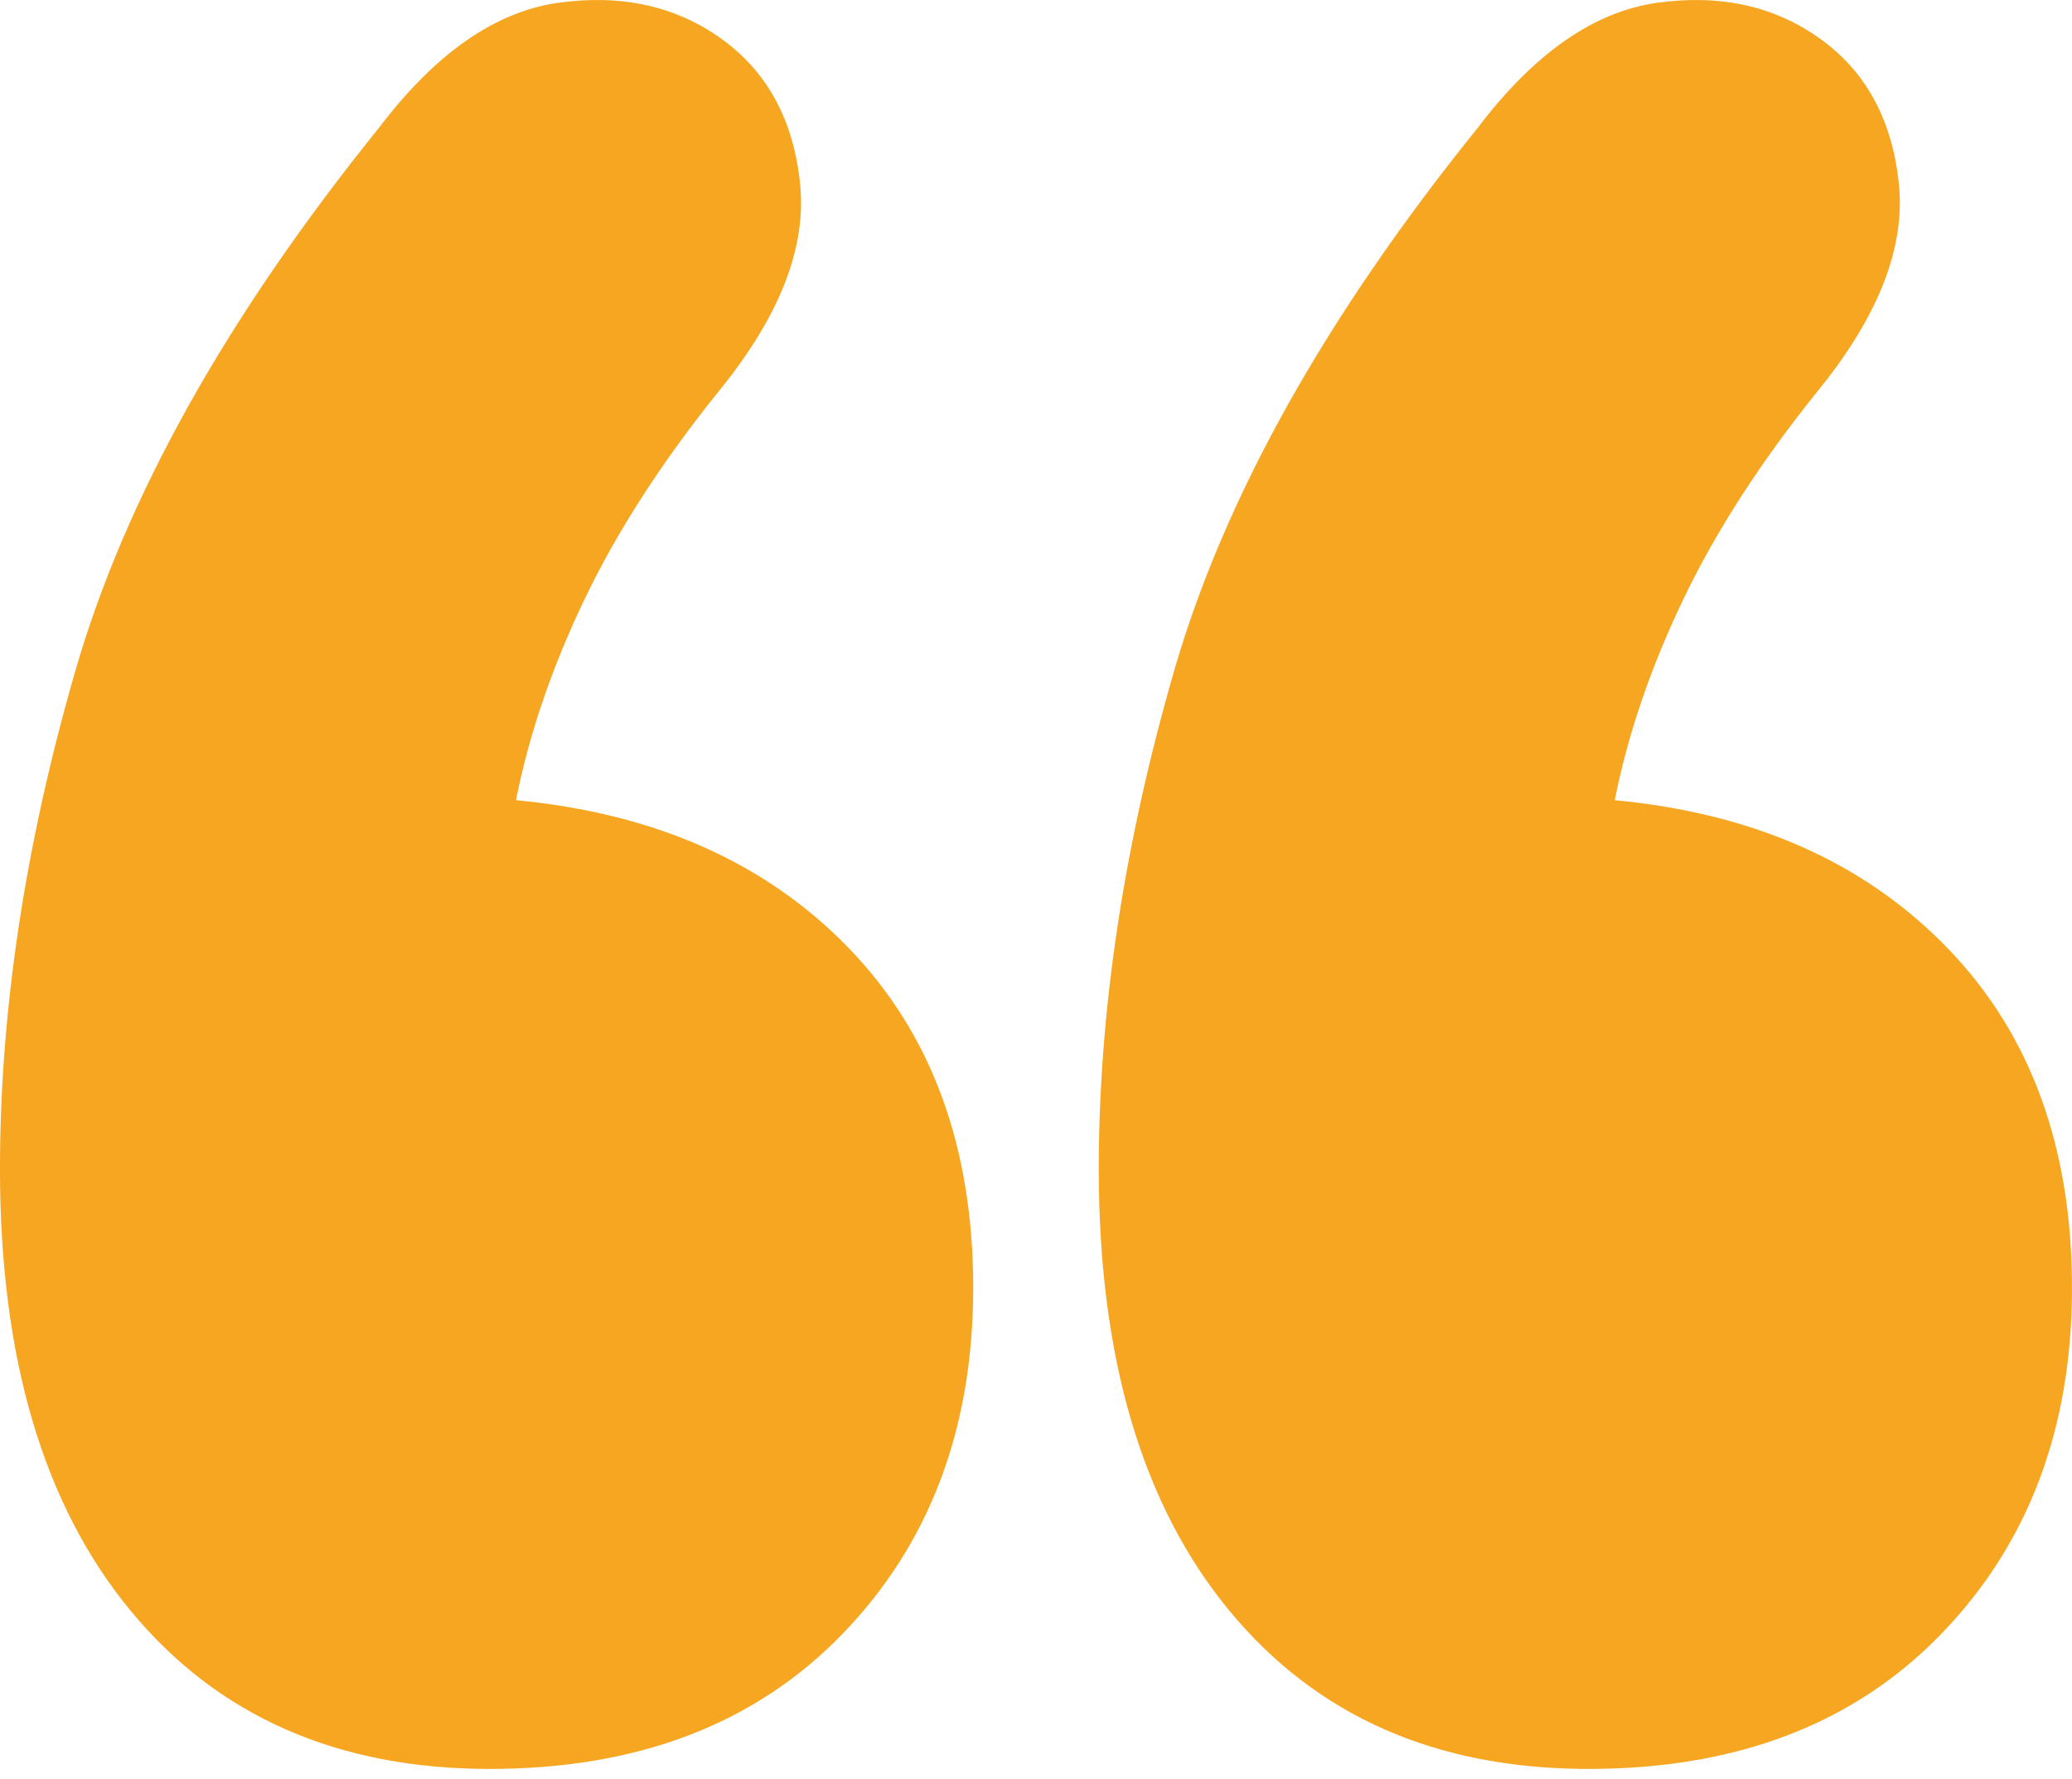 <svg height="103" viewBox="0 0 120 103" width="120" xmlns="http://www.w3.org/2000/svg"><path d="m21.94 7.411c3.278-4.325 6.746-6.741 10.403-7.25 3.657-.509 6.809.191 9.457 2.099 2.648 1.908 4.161 4.706 4.539 8.395.378 3.689-1.198 7.695-4.728 12.02-3.278 4.07-5.863 8.077-7.755 12.02s-3.215 7.822-3.972 11.638c8.07.763 14.501 3.625 19.292 8.586 4.792 4.961 7.187 11.511 7.187 19.651 0 8.14-2.522 14.818-7.566 20.033-5.044 5.215-11.853 7.822-20.427 7.822-8.827 0-15.762-3.053-20.805-9.158-5.044-6.105-7.566-14.627-7.566-25.566 0-9.158 1.45-18.761 4.35-28.809 2.9-10.048 8.763-20.542 17.59-31.48zm63.636 0c3.278-4.325 6.746-6.741 10.403-7.25 3.657-.509 6.809.191 9.457 2.099 2.648 1.908 4.161 4.706 4.539 8.395.378 3.689-1.198 7.695-4.728 12.02-3.278 4.07-5.863 8.077-7.755 12.02s-3.215 7.822-3.972 11.638c8.07.763 14.501 3.625 19.292 8.586 4.792 4.961 7.187 11.511 7.187 19.651 0 8.14-2.522 14.818-7.566 20.033-5.044 5.215-11.853 7.822-20.427 7.822-8.827 0-15.762-3.053-20.805-9.158-5.044-6.105-7.566-14.627-7.566-25.566 0-9.158 1.45-18.761 4.35-28.809 2.9-10.048 8.763-20.542 17.59-31.48z" fill="#f7a621"/></svg>
